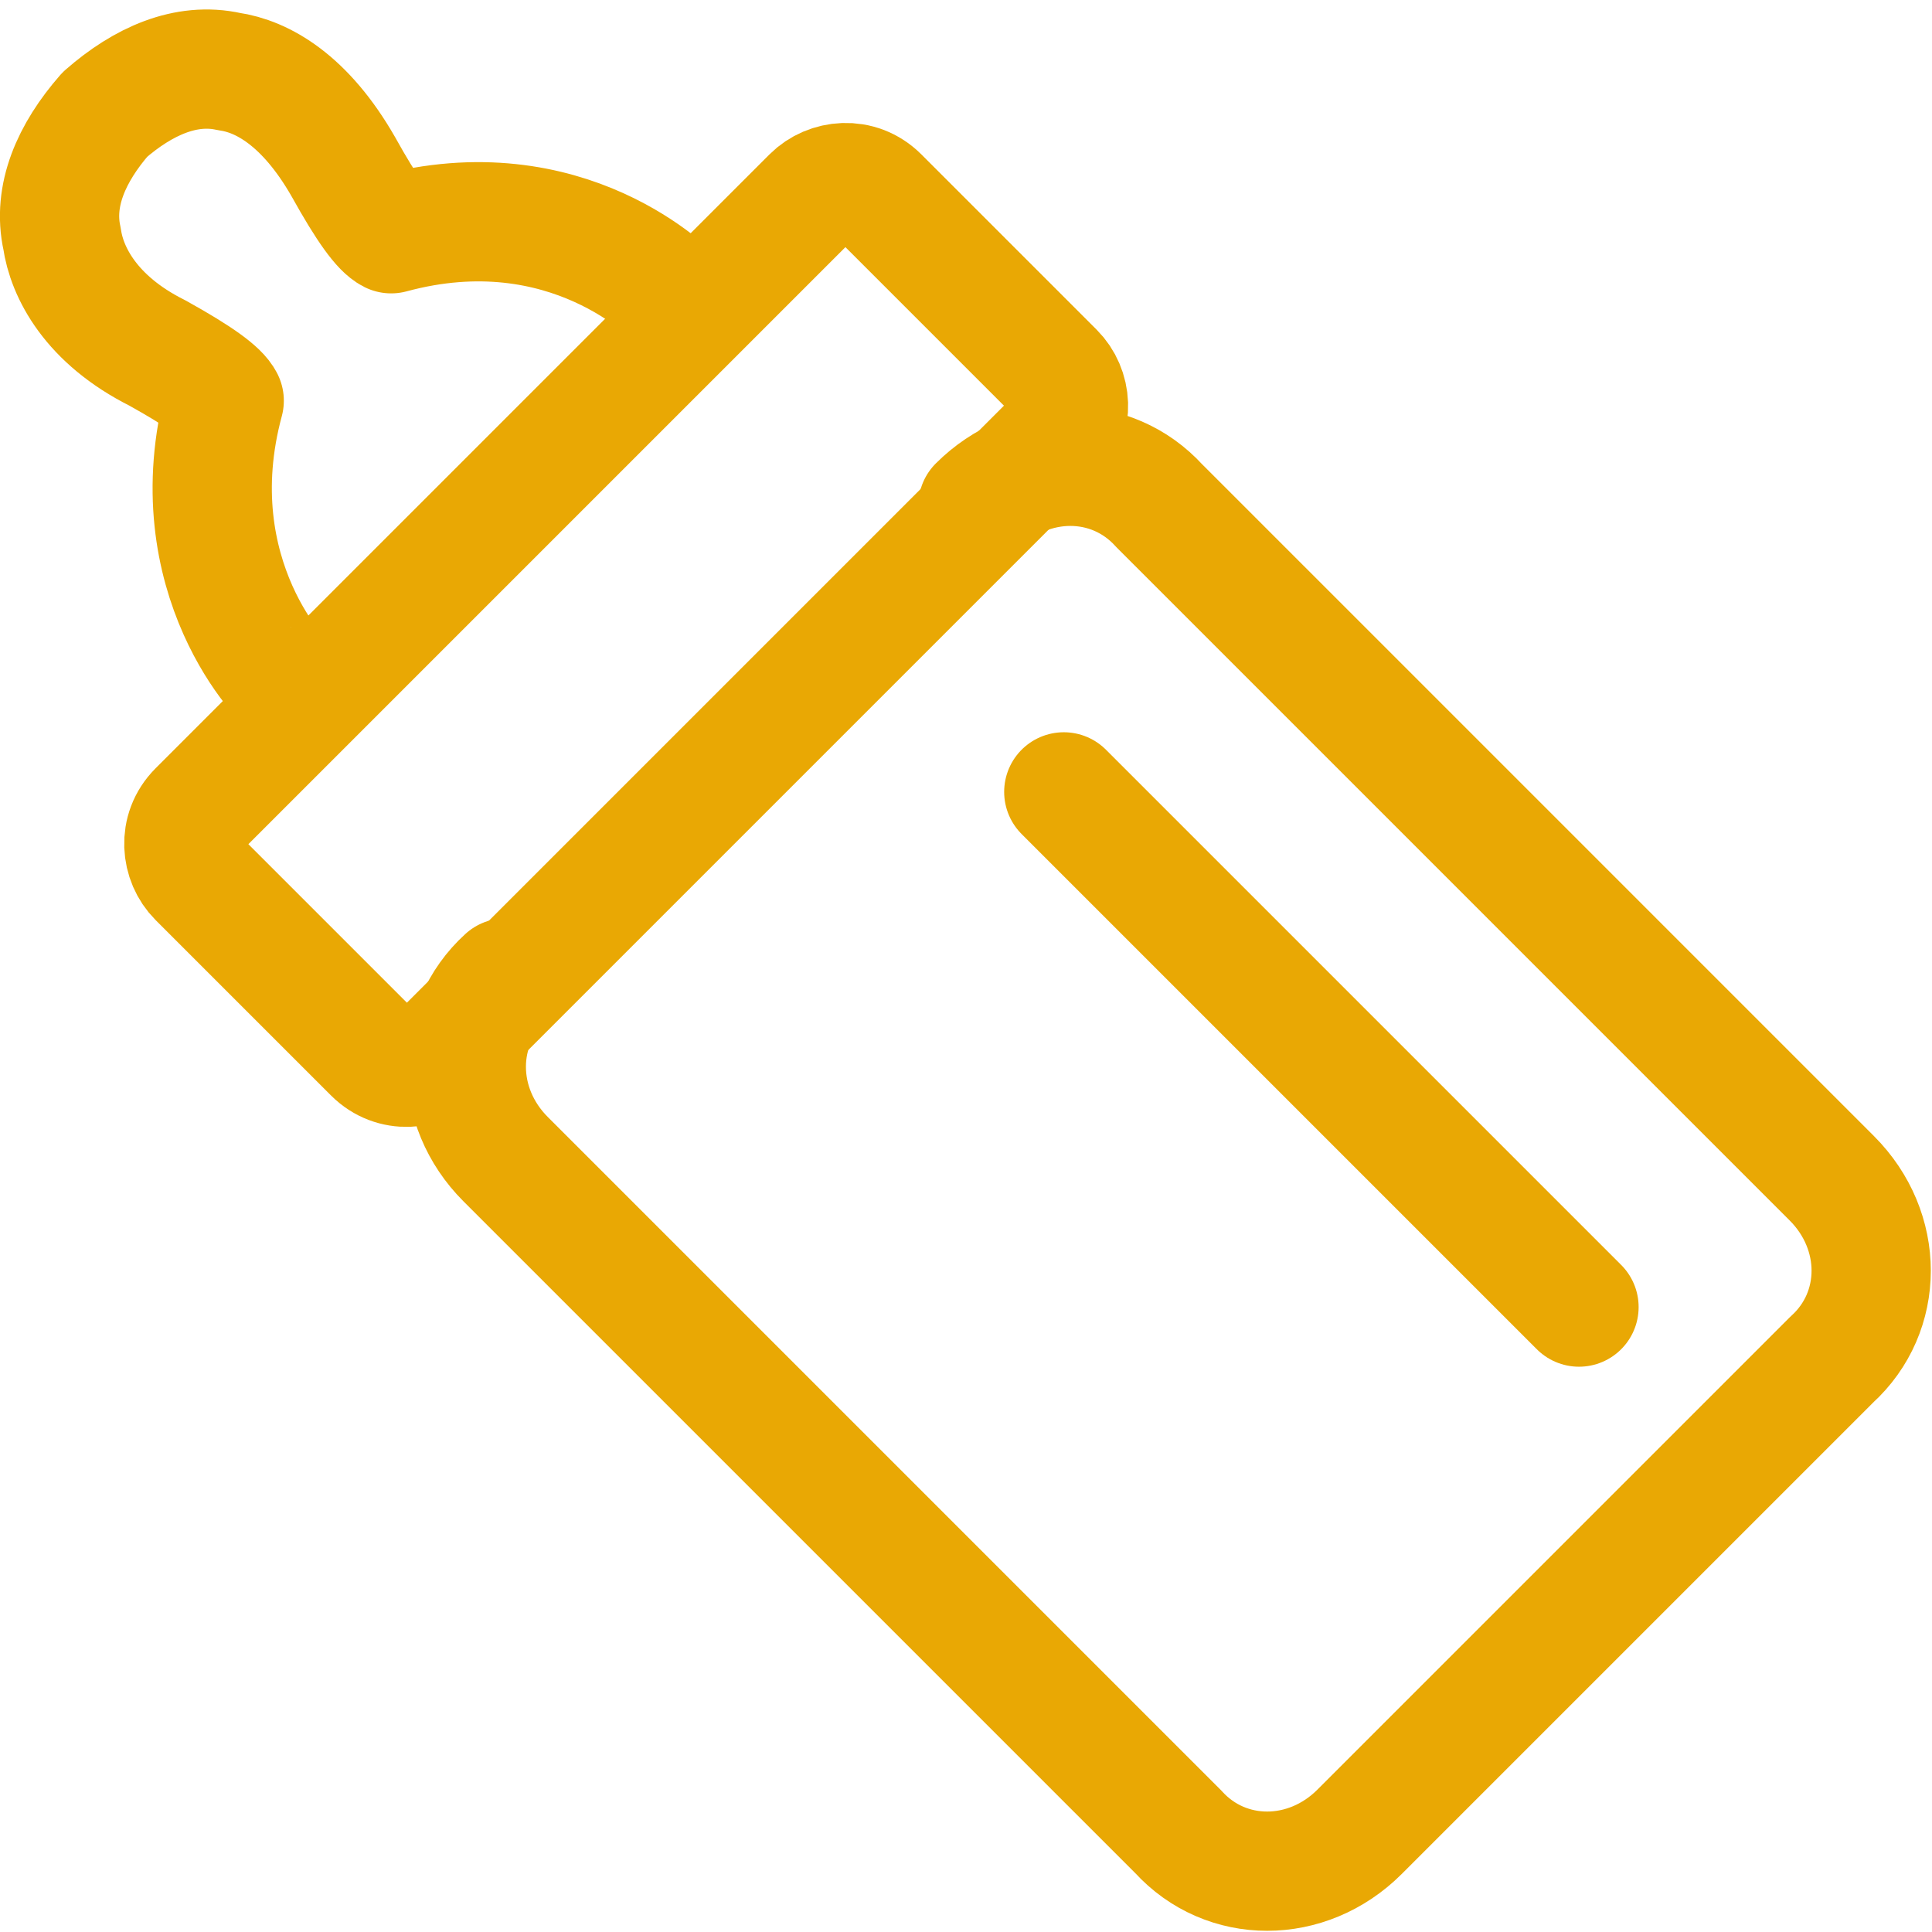 <?xml version="1.0" encoding="UTF-8"?>
<svg id="_레이어_1" data-name="레이어_1" xmlns="http://www.w3.org/2000/svg" width="40.5" height="40.5" version="1.1" viewBox="0 0 40.5 40.5">
  <!-- Generator: Adobe Illustrator 29.3.0, SVG Export Plug-In . SVG Version: 2.1.0 Build 146)  -->
  <defs>
    <style>
      .st0 {
        fill: none;
        stroke: #e9a804;
        stroke-linecap: round;
        stroke-linejoin: round;
        stroke-width: 2.5px;
      }
    </style>
  </defs>
  <path class="st0" d="M20.5,10.6c1.1-1.1,2.8-1.1,3.8,0l14.1,14.1c1.1,1.1,1.1,2.8,0,3.8l-9.9,9.9c-1.1,1.1-2.8,1.1-3.8,0l-14.1-14.1c-1.1-1.1-1.1-2.8,0-3.8"/>
  <path class="st0" d="M6.1,14.4c-.1,0-2.4-2.3-1.4-6-.1-.2-.5-.5-1.4-1-1.4-.7-1.9-1.7-2-2.4-.2-.9.2-1.8.9-2.6h0s0,0,0,0c0,0,0,0,0,0,0,0,0,0,0,0h0s0,0,0,0c.8-.7,1.7-1.1,2.6-.9.7.1,1.6.6,2.4,2,.5.9.8,1.3,1,1.4,3.7-1,5.9,1.3,6,1.4"/>
  <path class="st0" d="M4,9.5h18.2c.5,0,1,.4,1,1v5.2c0,.5-.4,1-1,1H4c-.5,0-1-.4-1-1v-5.2c0-.5.4-1,1-1Z" transform="translate(-5.4 13.1) rotate(-45)"/>
  <line class="st0" x1="22.3" y1="16.6" x2="33.1" y2="27.4"/>
</svg>